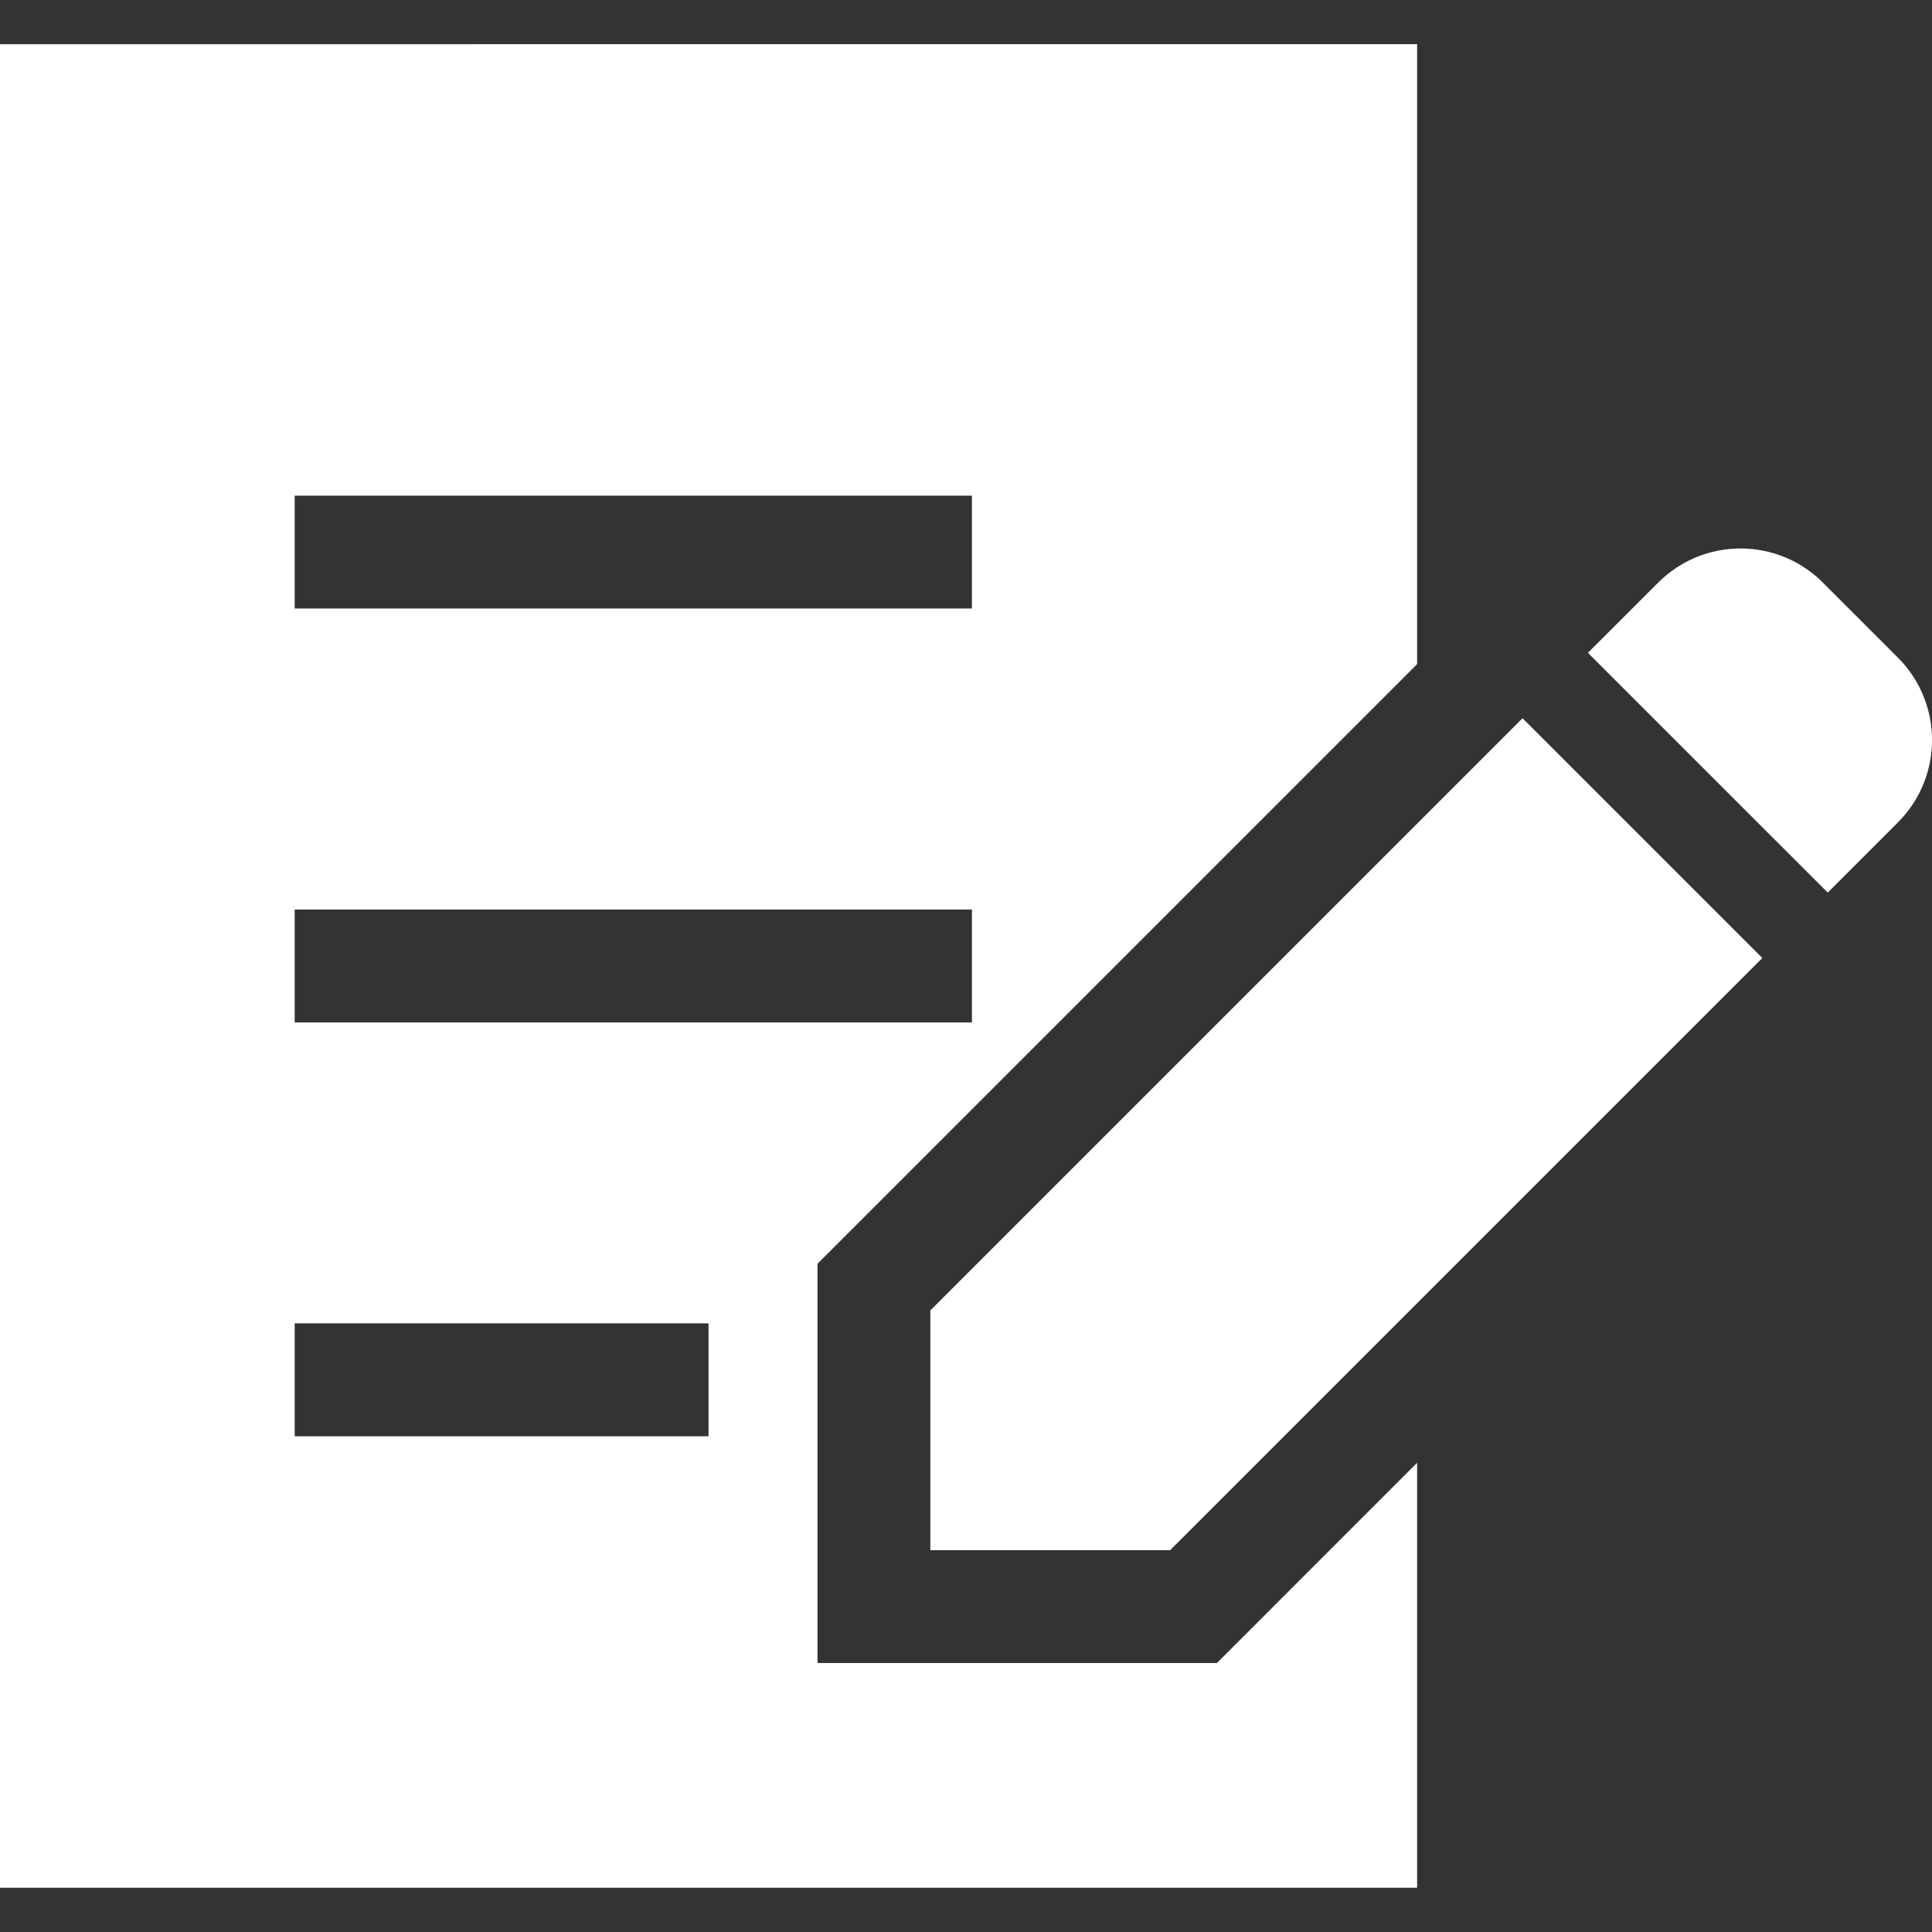 <?xml version="1.0" encoding="utf-8"?>
<!-- Generator: Adobe Illustrator 16.0.0, SVG Export Plug-In . SVG Version: 6.00 Build 0)  -->
<!DOCTYPE svg PUBLIC "-//W3C//DTD SVG 1.1//EN" "http://www.w3.org/Graphics/SVG/1.1/DTD/svg11.dtd">
<svg version="1.1" id="_x32_" xmlns="http://www.w3.org/2000/svg" xmlns:xlink="http://www.w3.org/1999/xlink" x="0px" y="0px"
	 width="30px" height="30px" viewBox="465 265 30 30" enable-background="new 465 265 30 30" xml:space="preserve">
<rect x="465" y="265" width="30" height="30" fill="#333333" stroke="none"/>
<g>
	<path fill="#FFFFFF" d="M494.471,275.212l-1.165-1.165c-0.706-0.707-1.852-0.707-2.558,0l-1.091,1.09l3.724,3.723l1.09-1.09
		C495.177,277.064,495.177,275.918,494.471,275.212z"/>
	<polygon fill="#FFFFFF" points="479.446,285.349 479.446,289.071 483.17,289.071 492.365,279.876 488.642,276.153 	"/>
	<path fill="#FFFFFF" d="M477.694,290.824v-6.201l9.311-9.311v-9.626H465v28.627h22.005v-6.599l-3.108,3.109H477.694z
		 M469.576,272.697h10.516v1.752h-10.516V272.697z M469.576,279.123h10.516v1.753h-10.516V279.123z M476.002,287.302h-6.426v-1.753
		h6.426V287.302z"/>
</g>
</svg>
